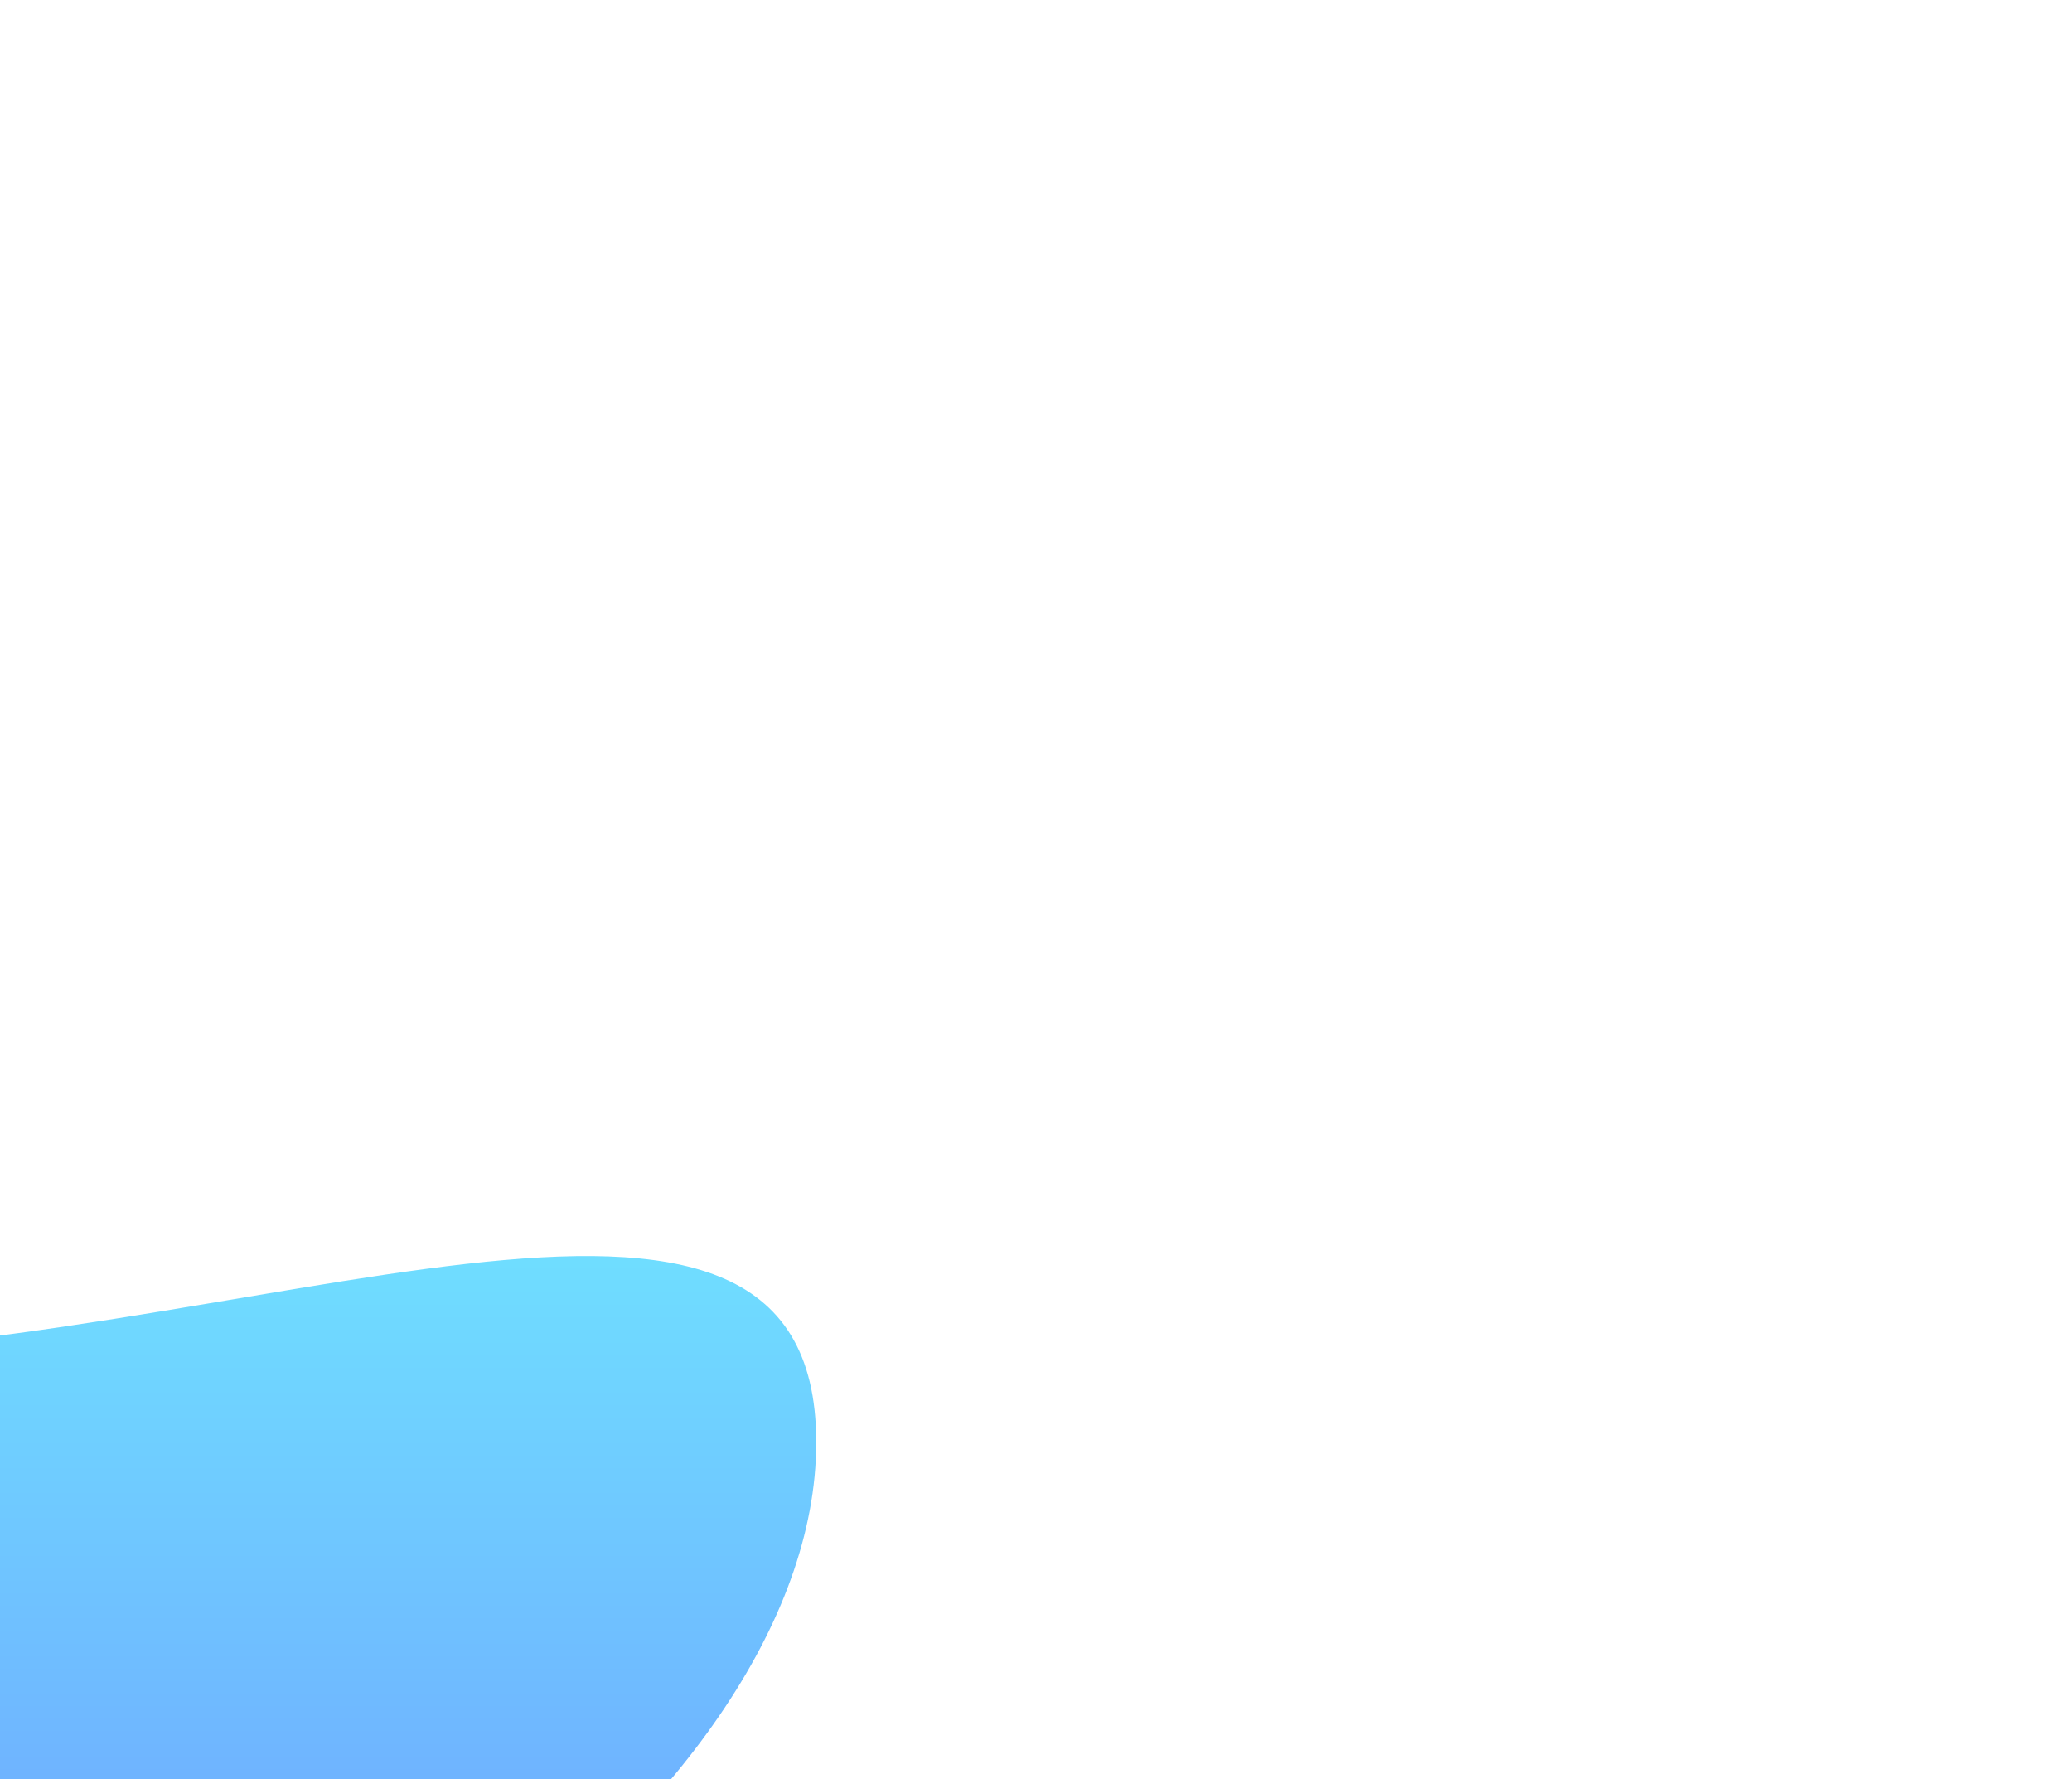 <svg width="198" height="170" viewBox="0 0 198 170" fill="none" xmlns="http://www.w3.org/2000/svg">
    <g filter="url(#filter0_f_179_6120)">
        <path d="M78 137.791C78 172.272 23.711 212 -26.708 212C-77.127 212 -118 184.048 -118 149.567C-118 115.086 -77.127 129.568 -26.708 129.568C23.711 129.568 78 103.31 78 137.791Z" fill="url(#paint0_linear_179_6120)" fill-opacity="0.6"/>
    </g>
    <defs>
        <filter id="filter0_f_179_6120" x="-238" y="0" width="436" height="332" filterUnits="userSpaceOnUse" color-interpolation-filters="sRGB">
            <feFlood flood-opacity="0" result="BackgroundImageFix"/>
            <feBlend mode="normal" in="SourceGraphic" in2="BackgroundImageFix" result="shape"/>
            <feGaussianBlur stdDeviation="60" result="effect1_foregroundBlur_179_6120"/>
        </filter>
        <linearGradient id="paint0_linear_179_6120" x1="-20" y1="120" x2="-20" y2="212" gradientUnits="userSpaceOnUse">
            <stop stop-color="#0FC7FF"/>
            <stop offset="1" stop-color="#0E47FF"/>
        </linearGradient>
    </defs>
</svg>